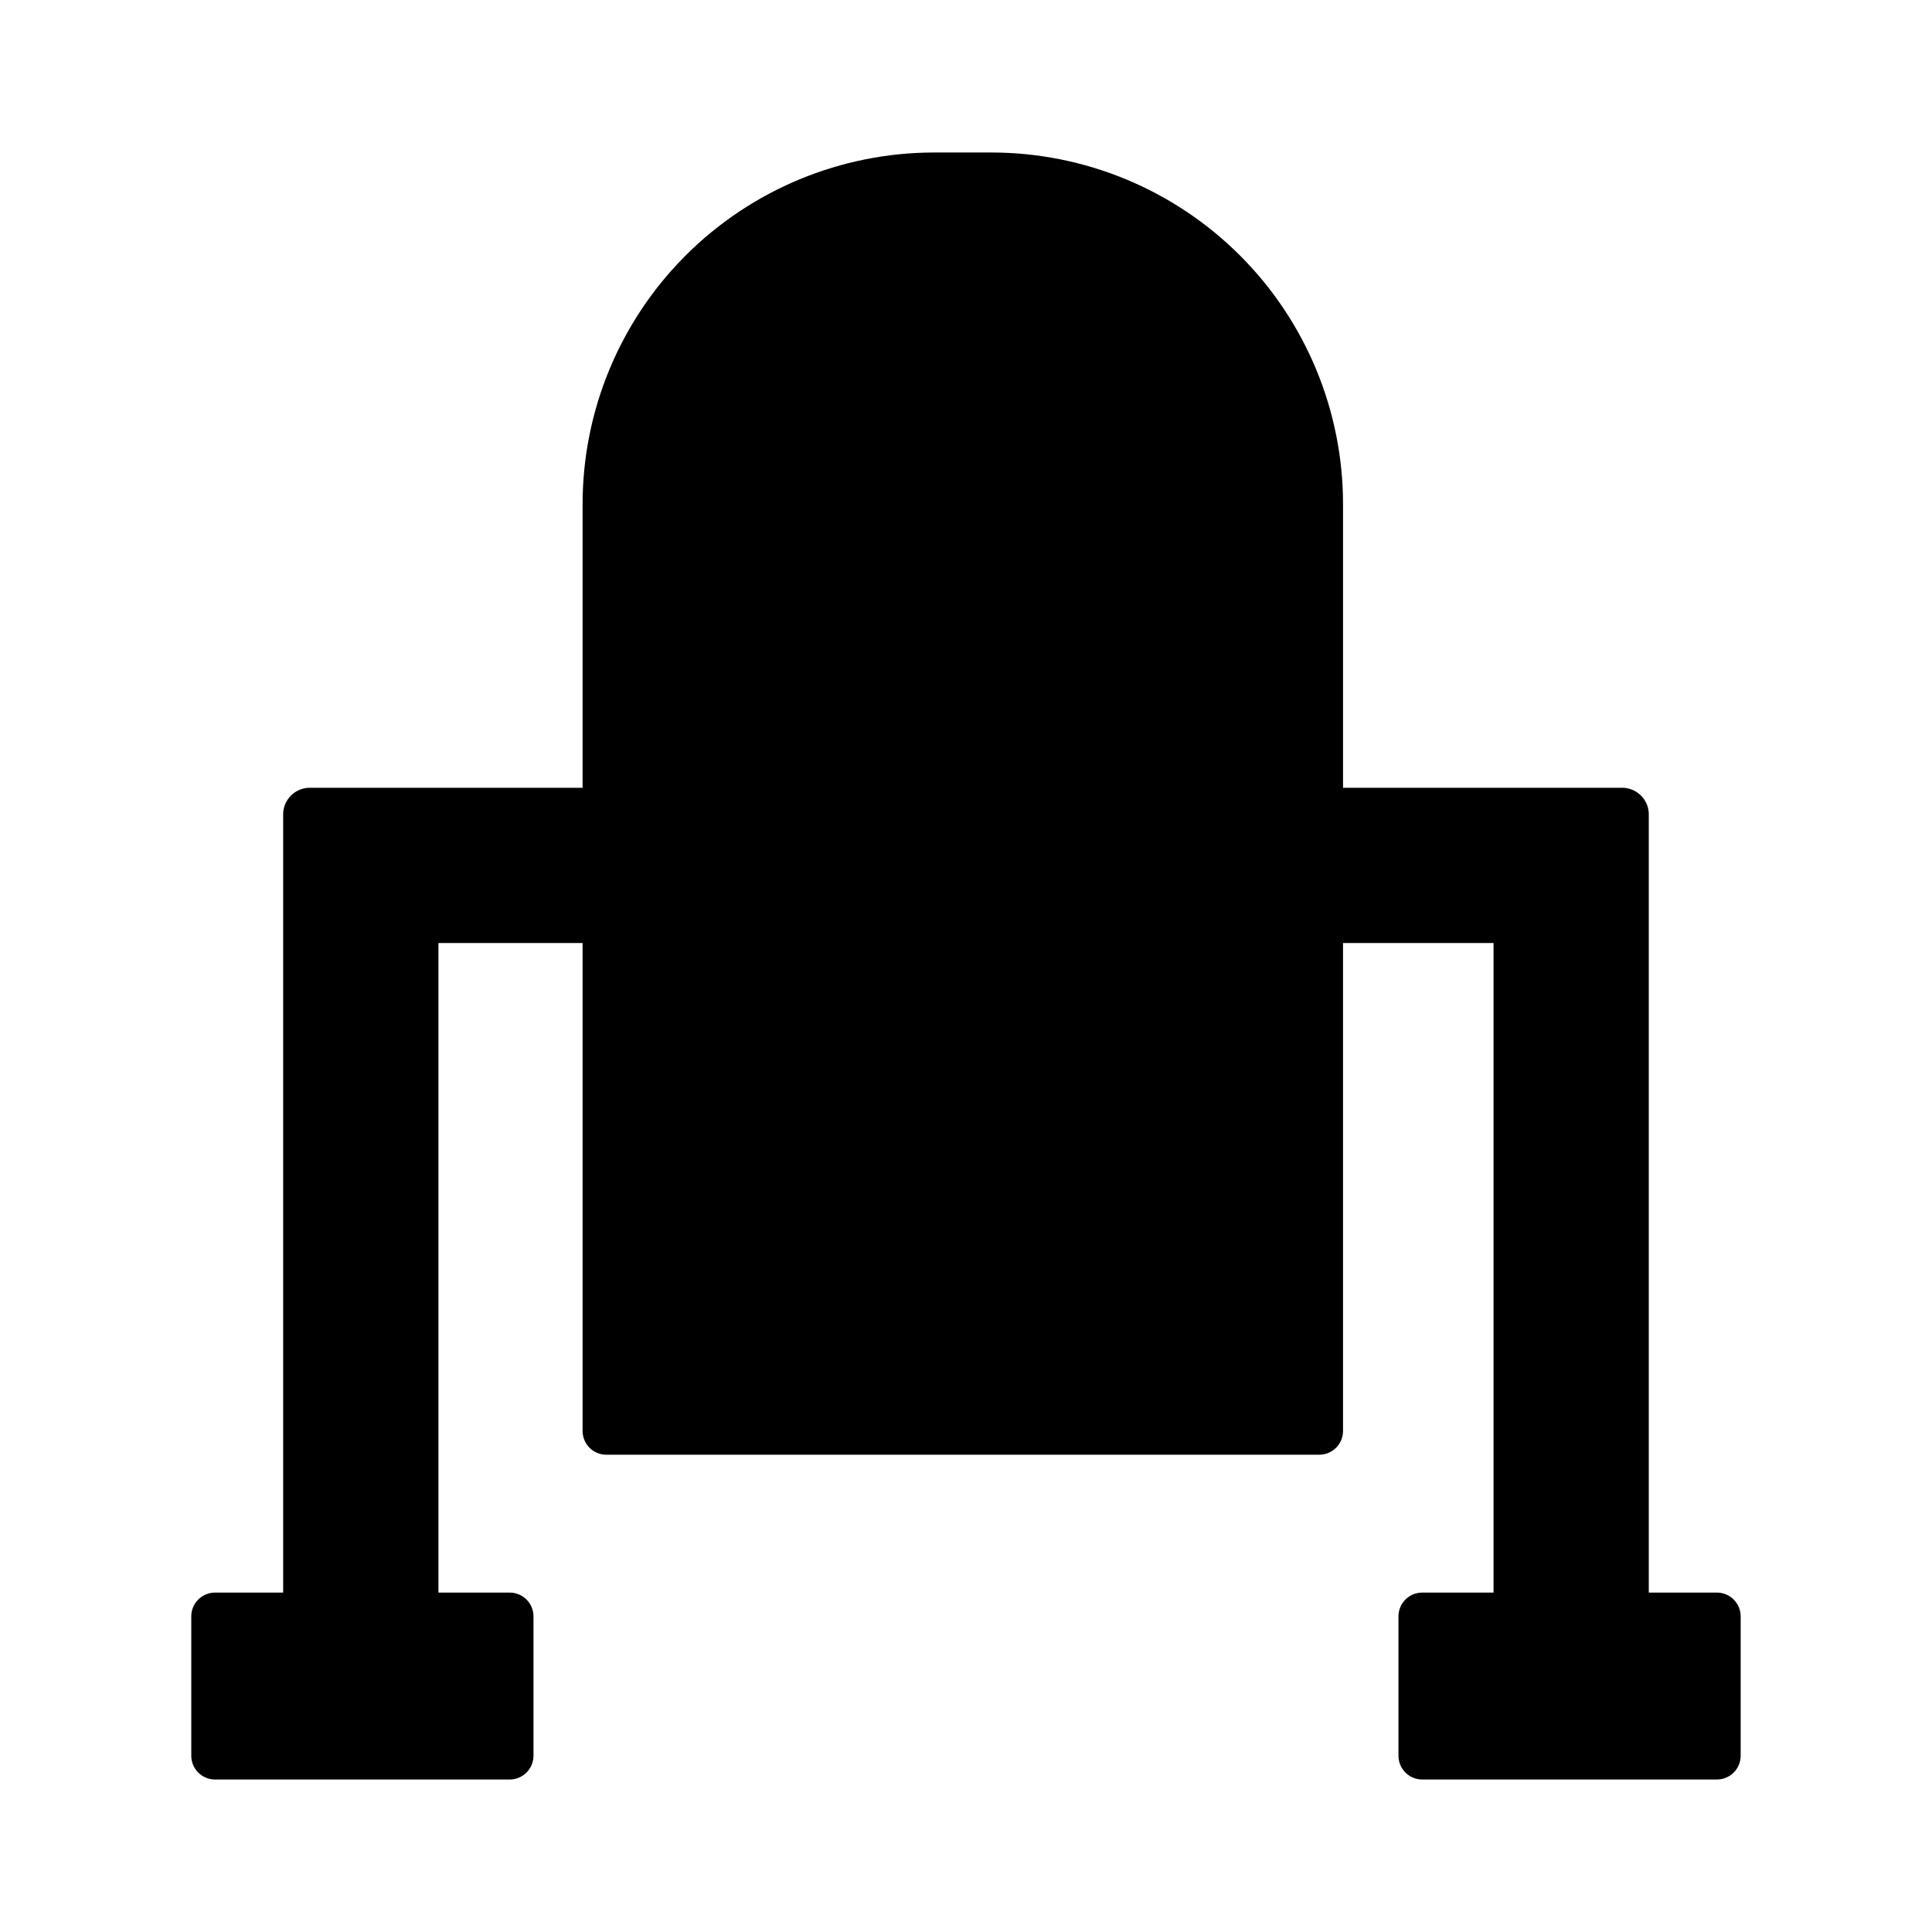 <?xml version="1.0" encoding="UTF-8"?>
<!-- Uploaded to: ICON Repo, www.svgrepo.com, Generator: ICON Repo Mixer Tools -->
<svg fill="#000000" width="800px" height="800px" version="1.1" viewBox="144 144 512 512" xmlns="http://www.w3.org/2000/svg">
 <path d="m599 566.05h-18.055v-206.56c-0.184-3.633-3.086-6.535-6.715-6.719h-74.312v-75.152c0-24.719-9.82-48.426-27.301-65.902-17.48-17.48-41.188-27.301-65.906-27.301h-15.113c-24.719 0-48.426 9.82-65.906 27.301-17.48 17.477-27.297 41.184-27.297 65.902v75.152h-72.633c-3.633 0.184-6.535 3.086-6.719 6.719v206.56h-18.055c-3.477 0-6.297 2.82-6.297 6.297v36.945c0 3.477 2.82 6.297 6.297 6.297h78.094c1.668 0 3.269-0.664 4.453-1.844 1.18-1.18 1.844-2.781 1.844-4.453v-36.945c0-1.672-0.664-3.273-1.844-4.453-1.184-1.18-2.785-1.844-4.453-1.844h-18.895v-172.14h38.207v129.31c0 3.477 2.816 6.297 6.297 6.297h188.93c1.668 0 3.269-0.664 4.453-1.844 1.18-1.184 1.844-2.785 1.844-4.453v-129.31h39.887v172.14h-18.895c-3.481 0-6.301 2.82-6.301 6.297v36.945c0 3.477 2.82 6.297 6.301 6.297h78.09c1.668 0 3.269-0.664 4.453-1.844 1.18-1.18 1.844-2.781 1.844-4.453v-36.945c0-1.672-0.664-3.273-1.844-4.453-1.184-1.18-2.785-1.844-4.453-1.844z"/>
</svg>